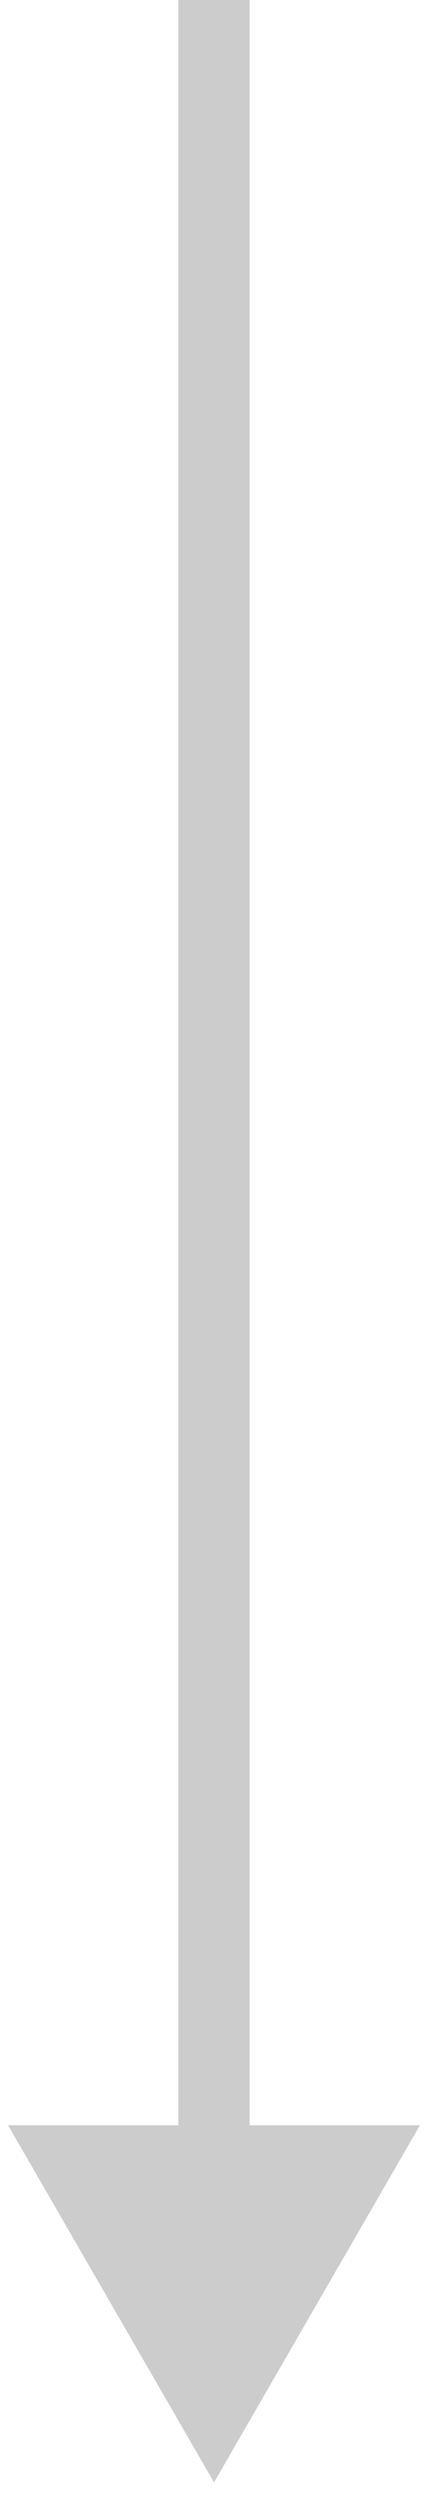 <?xml version="1.0" encoding="UTF-8"?> <svg xmlns="http://www.w3.org/2000/svg" width="18" height="105" viewBox="0 0 18 105" fill="none"><path d="M9 104.26L17.66 89.26L0.34 89.26L9 104.26ZM7.5 -6.5731e-08L7.5 90.76L10.5 90.76L10.5 6.5731e-08L7.5 -6.5731e-08Z" fill="#CCCCCC"></path></svg> 